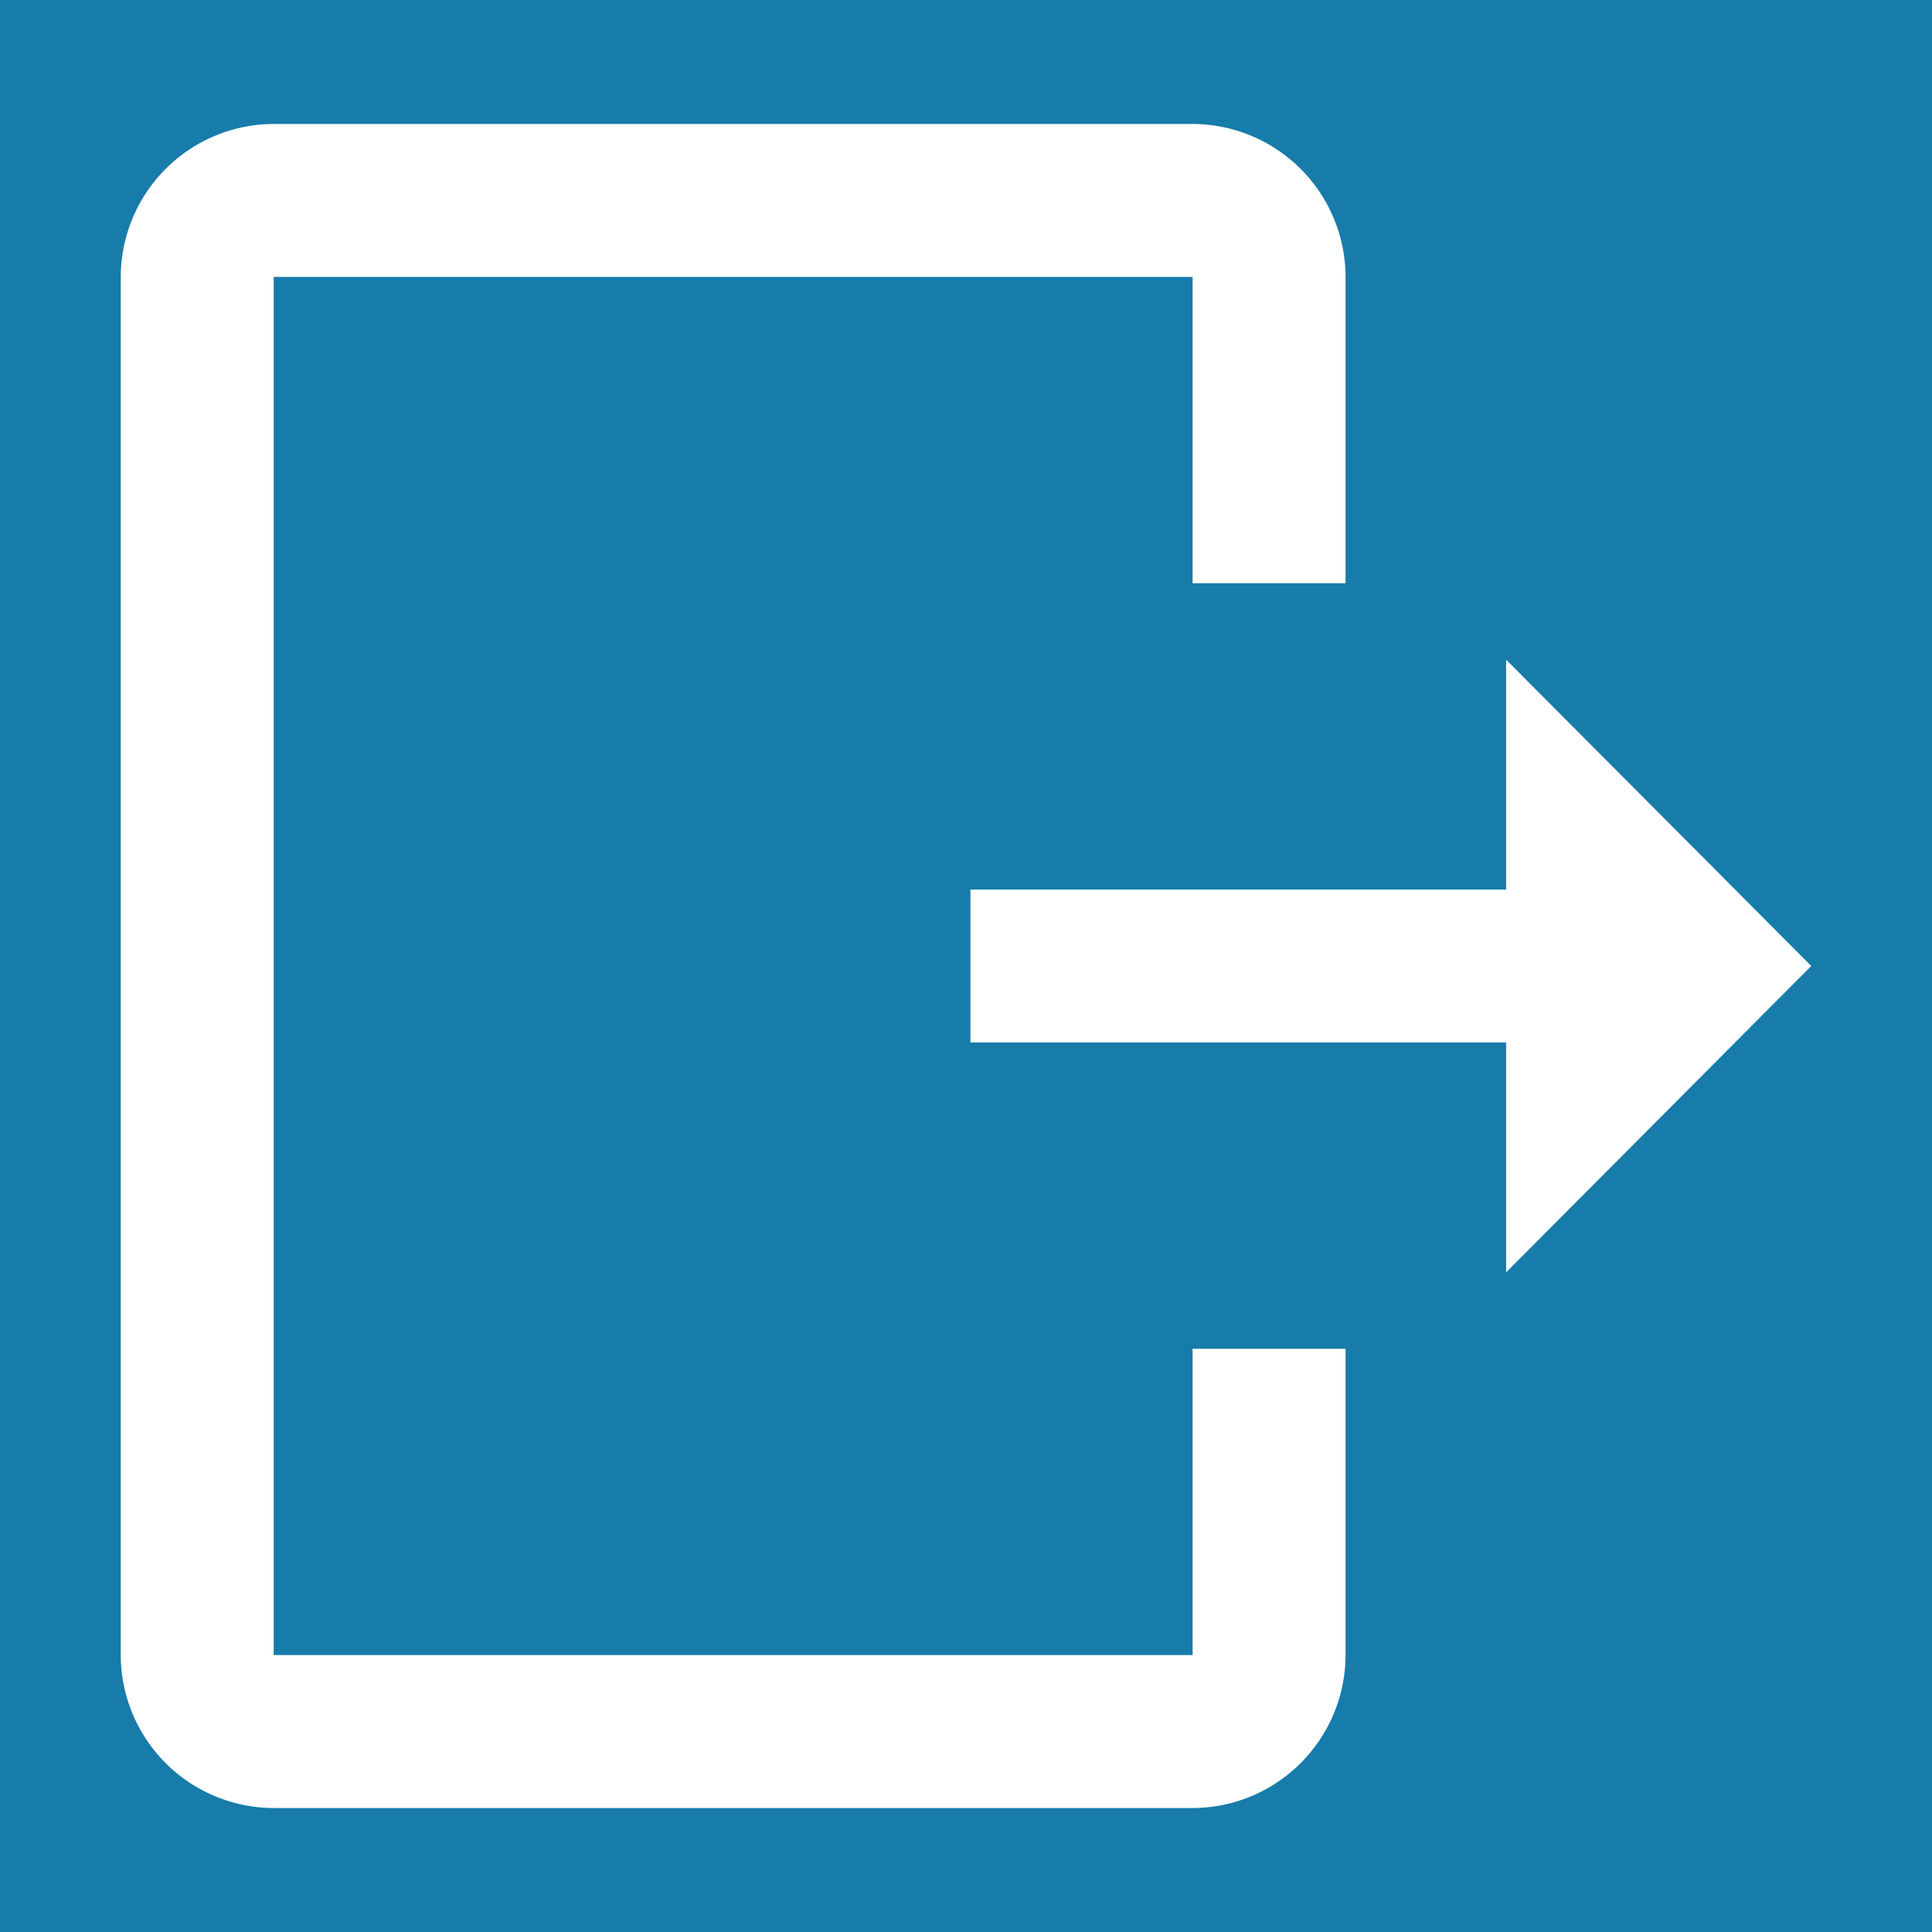 <svg xmlns="http://www.w3.org/2000/svg" viewBox="0 0 48 48"><g id="Calque_2" data-name="Calque 2"><rect width="48" height="48" style="fill:#177caa"/></g><g id="Calque_1" data-name="Calque 1"><path d="M3,6.88V41.12a3.81,3.81,0,0,0,3.8,3.8H29.63a3.81,3.81,0,0,0,3.8-3.8V33.51h-3.8v7.61H6.8V6.88H29.63v7.61h3.8V6.88a3.81,3.81,0,0,0-3.8-3.8H6.8A3.81,3.81,0,0,0,3,6.88Z" style="fill:#fff"/><polygon points="37.42 16.39 37.42 22.1 24.11 22.1 24.11 25.9 37.42 25.9 37.42 31.61 45 24 37.42 16.39" style="fill:#fff"/></g></svg>
